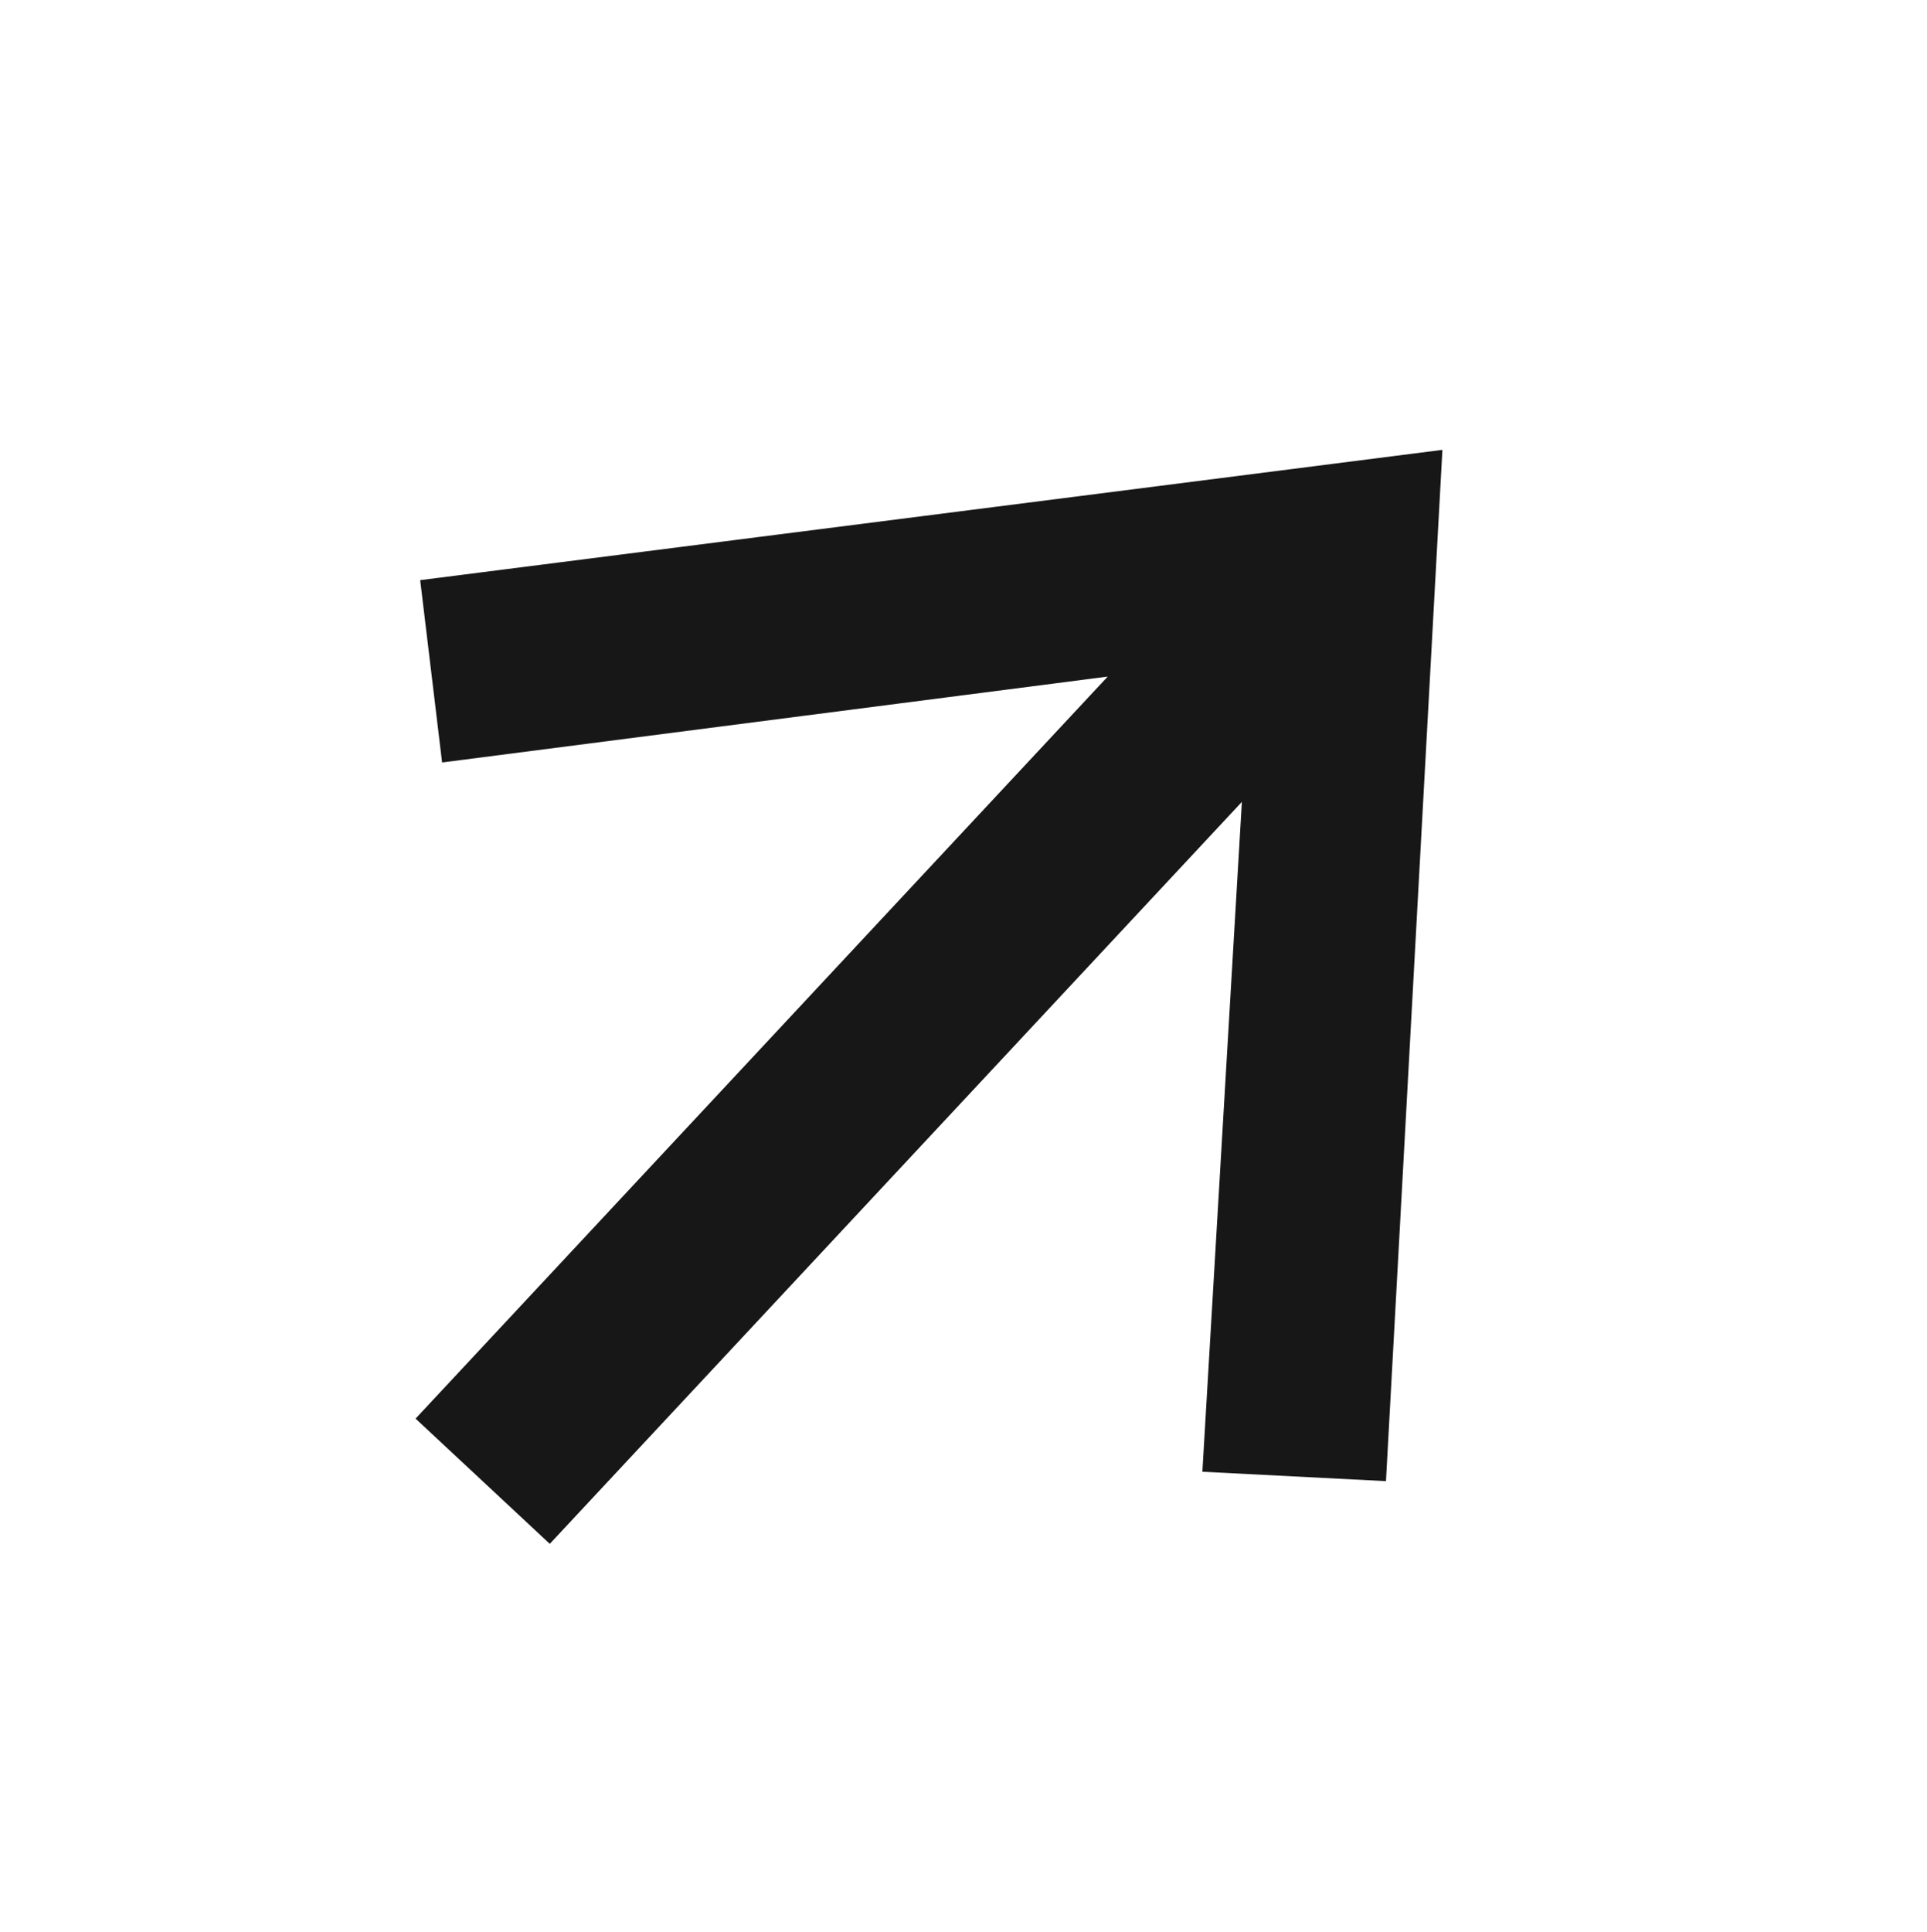 <svg height="18.323" viewBox="0 0 18.282 18.323" width="18.282" xmlns="http://www.w3.org/2000/svg"><path d="m15.515 9.935-5.583 4.625.478.568 6.677-5.579-6.678-5.549-.478.567 5.585 4.626h-10.516v.742z" fill="#171717" fill-rule="evenodd" stroke="#171717" transform="matrix(.682 -.731 .731 .682 -5.481 10.817)"/></svg>